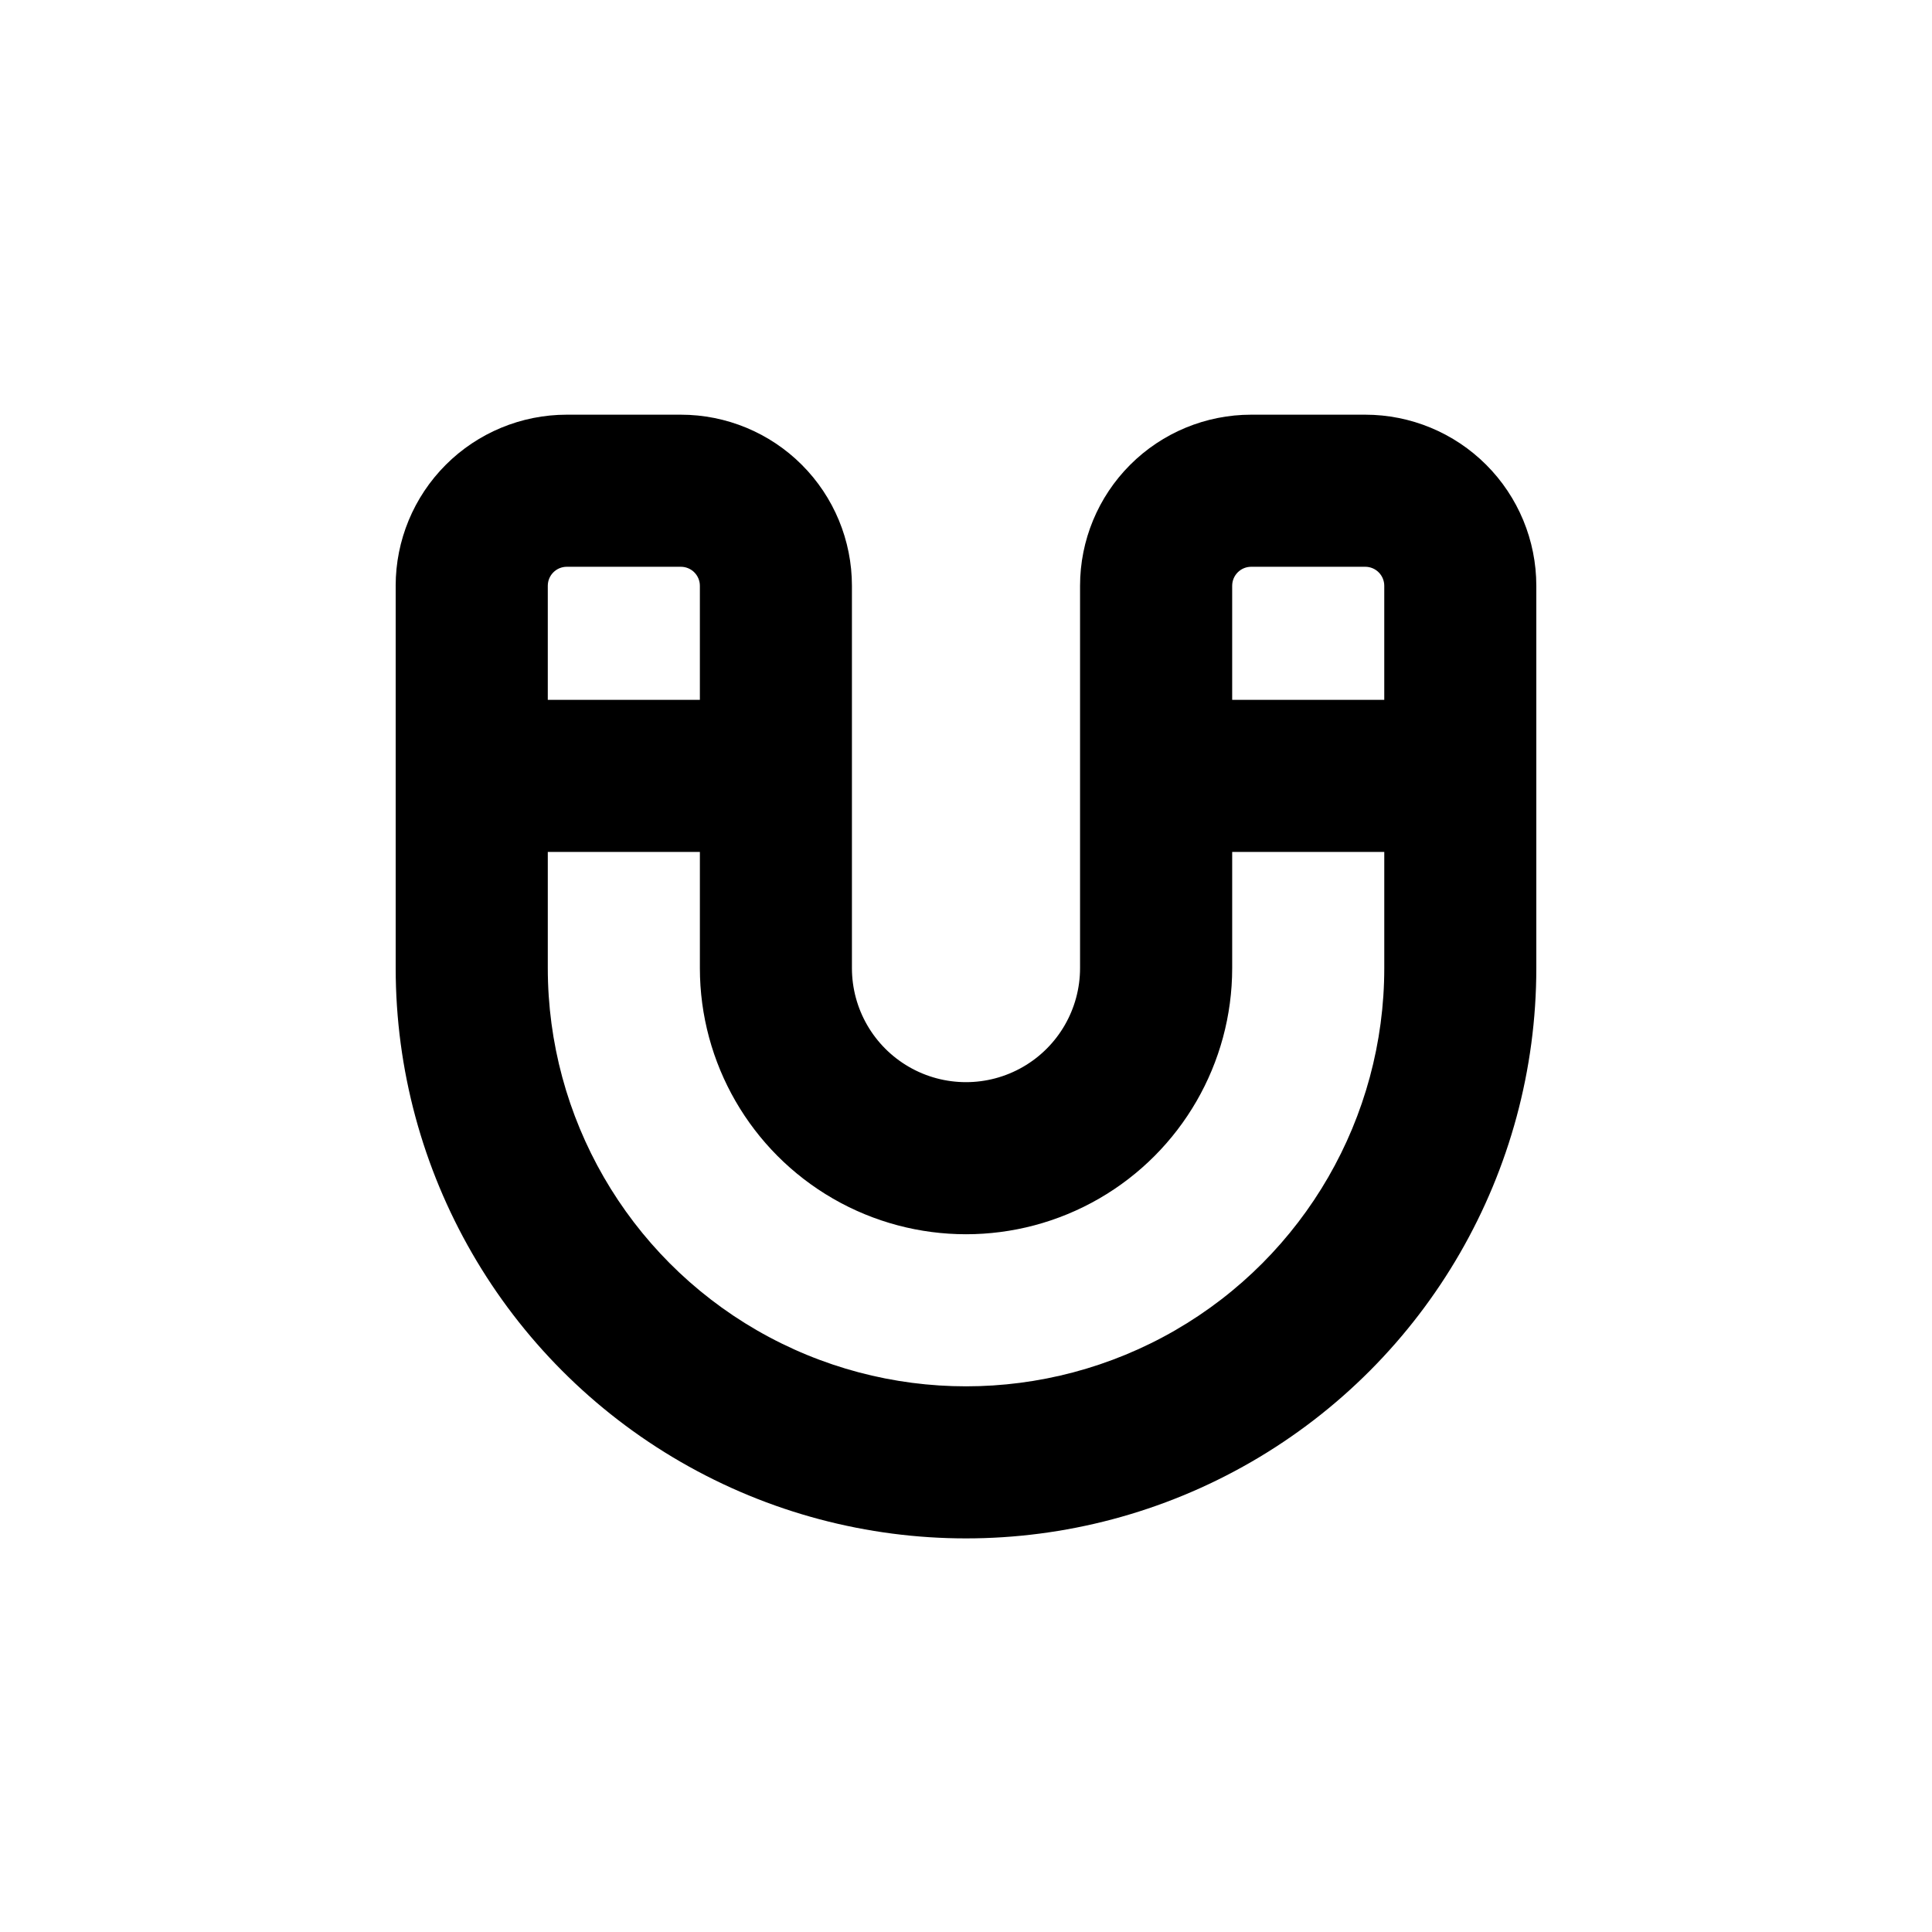 <?xml version="1.0" encoding="UTF-8"?>
<!-- Uploaded to: ICON Repo, www.svgrepo.com, Generator: ICON Repo Mixer Tools -->
<svg fill="#000000" width="800px" height="800px" version="1.1" viewBox="144 144 512 512" xmlns="http://www.w3.org/2000/svg">
 <path d="m248.86 299.24v101.31c0 54 28.809 103.89 75.57 130.89 46.766 27 104.38 27 151.14 0 46.762-27 75.57-76.895 75.57-130.89v-101.31c0-12.027-4.777-23.559-13.281-32.062-8.504-8.504-20.035-13.281-32.062-13.281h-30.227c-12.027 0-23.559 4.777-32.062 13.281-8.504 8.504-13.281 20.035-13.281 32.062v101.31c0 10.801-5.762 20.781-15.113 26.18-9.352 5.402-20.875 5.402-30.23 0-9.352-5.398-15.113-15.379-15.113-26.18v-101.31c0-12.027-4.777-23.559-13.281-32.062-8.504-8.504-20.035-13.281-32.062-13.281h-30.227c-12.027 0-23.559 4.777-32.062 13.281-8.504 8.504-13.281 20.035-13.281 32.062zm221.68 0c0-2.785 2.258-5.039 5.039-5.039h30.23-0.004c1.336 0 2.621 0.531 3.562 1.477 0.945 0.941 1.477 2.227 1.477 3.562v30.23l-40.305-0.004zm-181.37 0c0-2.785 2.258-5.039 5.039-5.039h30.23-0.004c1.336 0 2.617 0.531 3.562 1.477 0.945 0.941 1.477 2.227 1.477 3.562v30.23l-40.305-0.004zm0 70.535h40.305v30.781-0.004c0 25.199 13.445 48.484 35.266 61.086 21.824 12.598 48.711 12.598 70.535 0 21.824-12.602 35.266-35.887 35.266-61.086v-30.781h40.305v30.781c0 39.602-21.125 76.191-55.418 95.992-34.293 19.797-76.547 19.797-110.84 0-34.293-19.801-55.418-56.391-55.418-95.992z"/>
</svg>